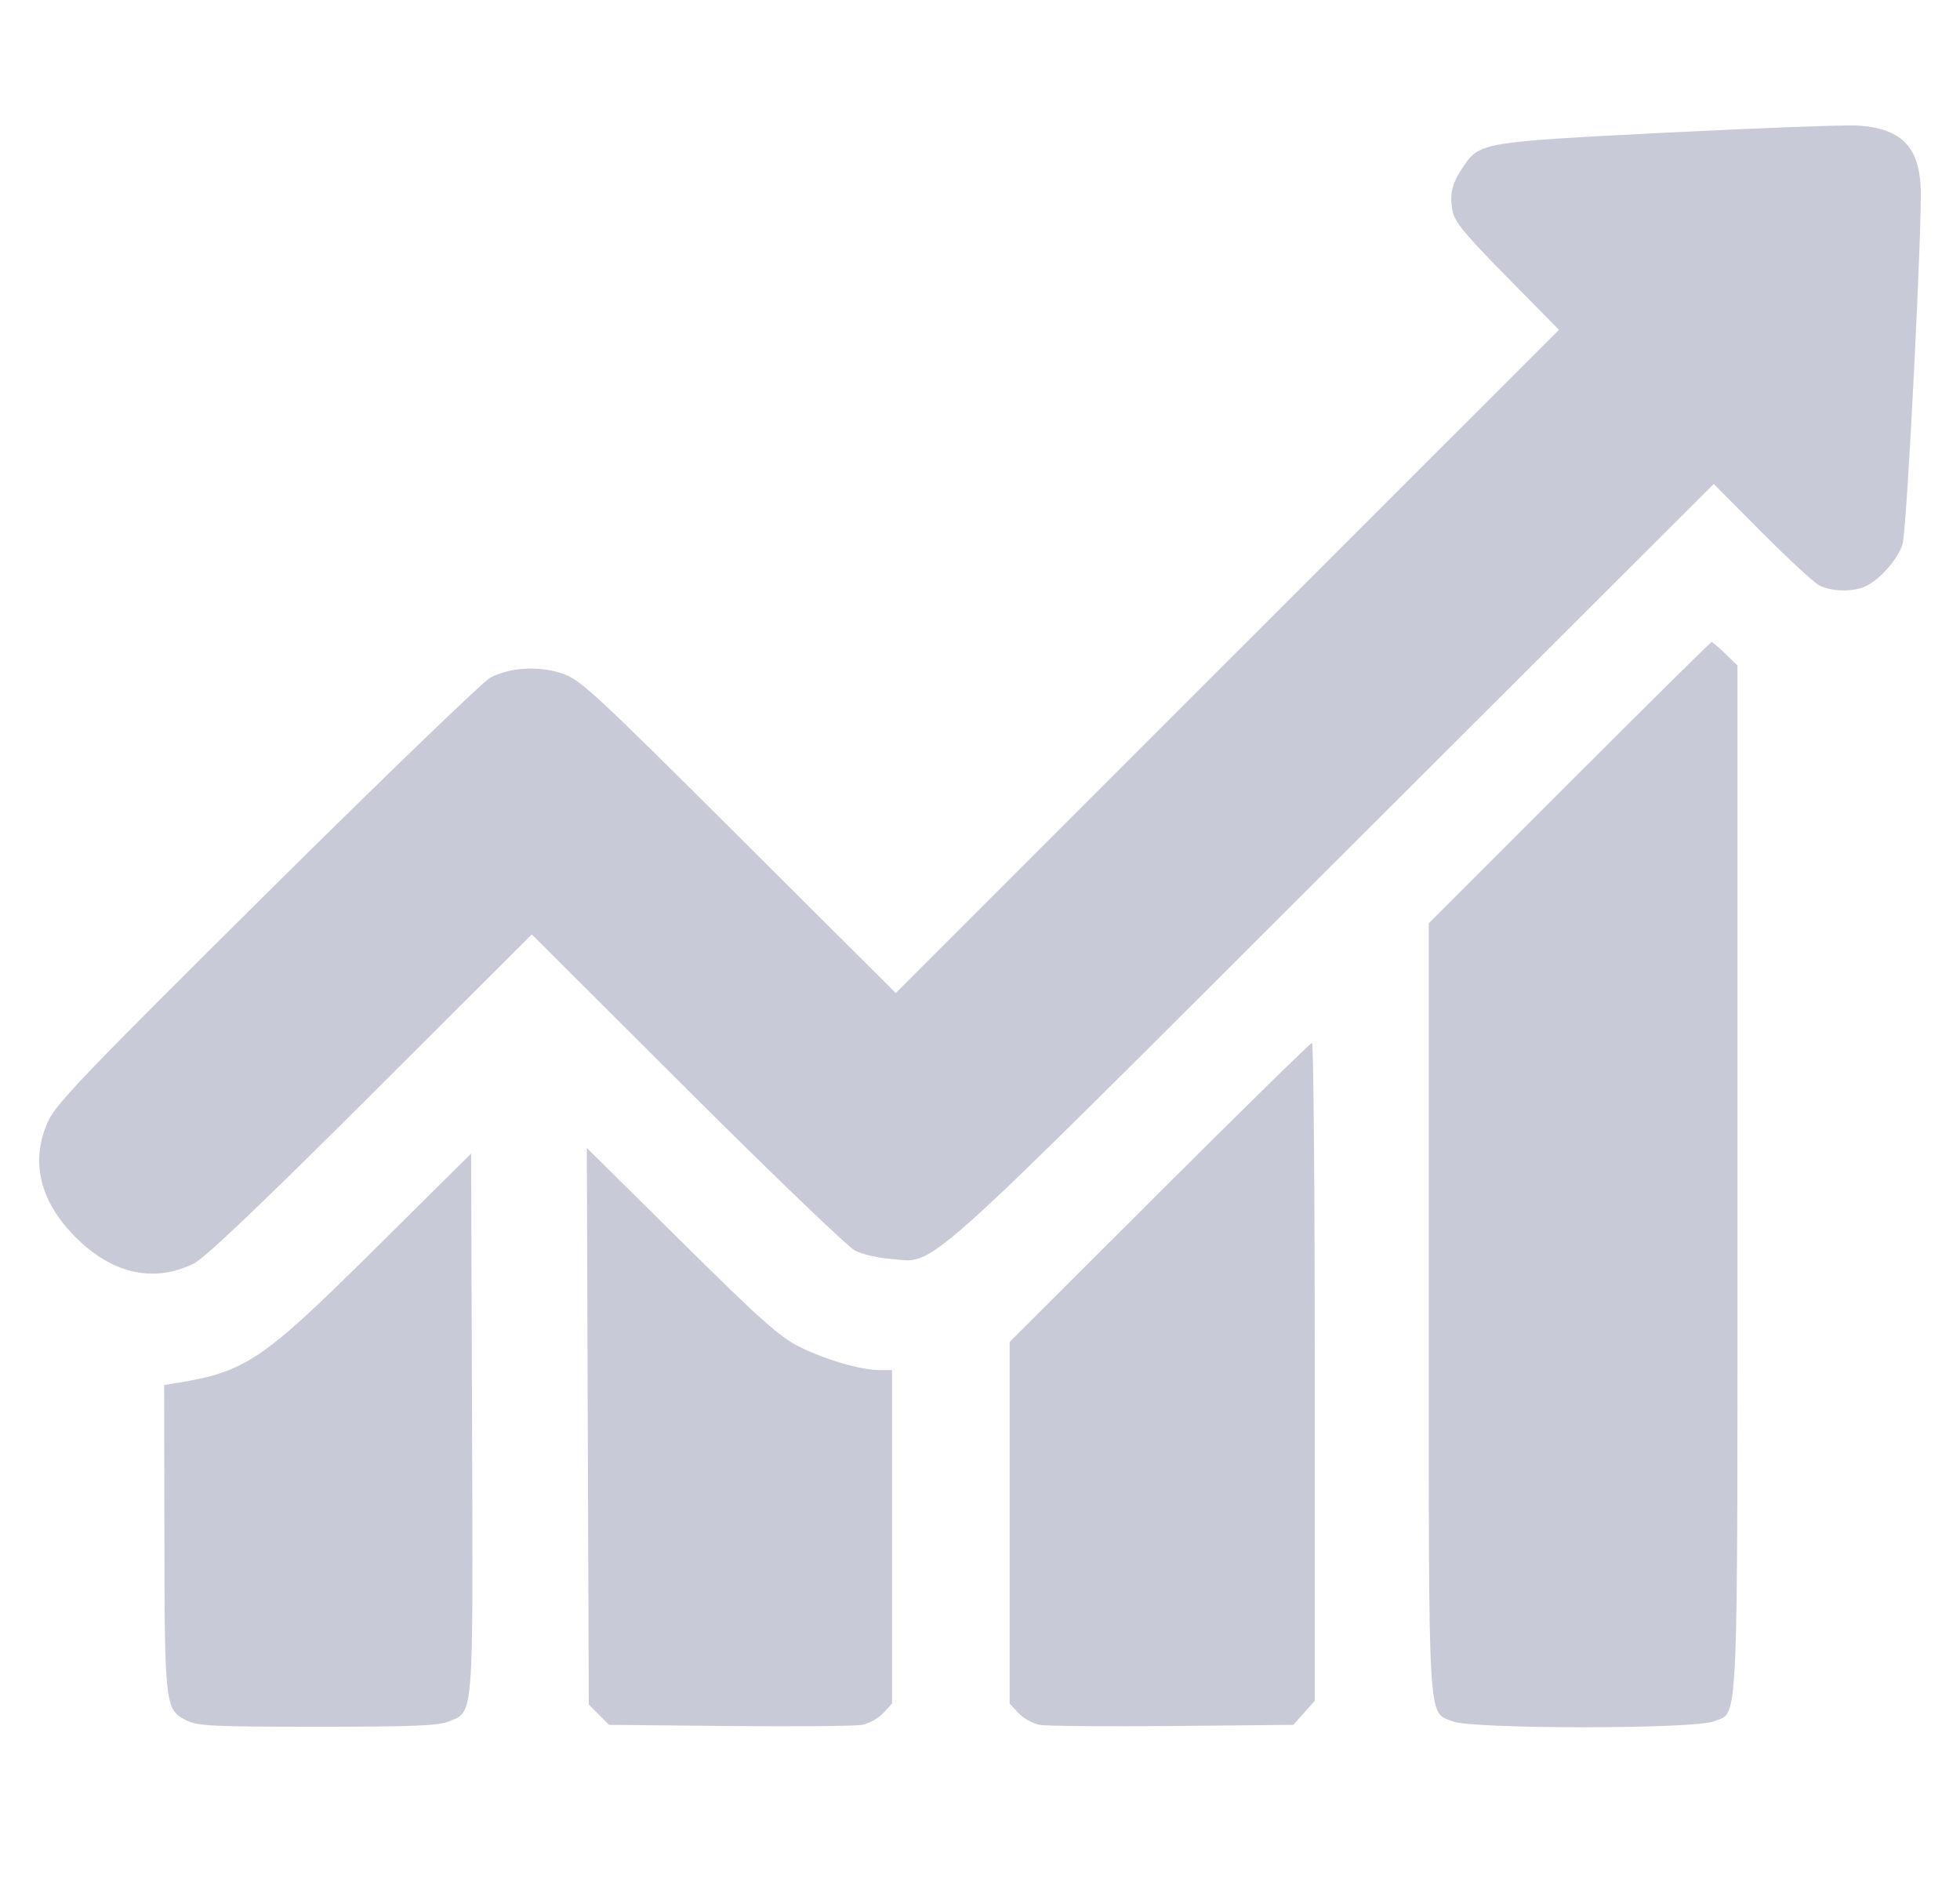 <svg width="25" height="24" viewBox="0 0 25 24" fill="none" xmlns="http://www.w3.org/2000/svg">
<g clip-path="url(#clip0_2_21939)">
<path fill-rule="evenodd" clip-rule="evenodd" d="M21.263 1.691C18.894 1.811 18.87 1.815 18.657 2.136C18.518 2.345 18.487 2.475 18.527 2.688C18.553 2.829 18.683 2.986 19.222 3.533L19.885 4.206L15.655 8.435L11.426 12.664L9.421 10.666C7.546 8.798 7.399 8.663 7.163 8.586C6.865 8.489 6.503 8.511 6.255 8.641C6.164 8.688 4.886 9.921 3.414 11.38C1.147 13.627 0.719 14.072 0.619 14.287C0.376 14.81 0.507 15.339 0.996 15.809C1.458 16.253 1.978 16.359 2.475 16.111C2.614 16.042 3.344 15.347 4.732 13.963L6.783 11.916L8.764 13.892C9.854 14.979 10.818 15.905 10.907 15.949C10.996 15.994 11.197 16.041 11.354 16.053C11.95 16.101 11.601 16.412 17.005 11.017L21.859 6.172L22.468 6.784C22.803 7.121 23.134 7.427 23.203 7.464C23.348 7.541 23.604 7.552 23.772 7.487C23.956 7.417 24.217 7.126 24.268 6.934C24.325 6.722 24.522 2.808 24.498 2.373C24.47 1.86 24.237 1.635 23.697 1.601C23.536 1.591 22.441 1.632 21.263 1.691ZM20.017 9.982L18.224 11.775V16.665C18.224 22.09 18.208 21.819 18.525 21.951C18.766 22.052 21.62 22.052 21.861 21.951C22.181 21.817 22.162 22.26 22.162 15.021V8.488L22.008 8.338C21.923 8.255 21.843 8.188 21.832 8.188C21.82 8.188 21.003 8.995 20.017 9.982ZM14.789 15.206L12.878 17.113V19.419V21.725L12.991 21.846C13.052 21.912 13.174 21.98 13.26 21.996C13.347 22.012 14.11 22.018 14.957 22.011L16.497 21.996L16.633 21.843L16.77 21.69V17.494C16.77 15.187 16.754 13.299 16.735 13.299C16.716 13.299 15.84 14.158 14.789 15.206ZM7.497 18.188L7.51 21.736L7.64 21.866L7.77 21.996L9.304 22.011C10.148 22.019 10.91 22.012 10.996 21.996C11.083 21.98 11.204 21.912 11.266 21.846L11.378 21.725V19.598V17.472H11.224C10.985 17.472 10.541 17.344 10.206 17.179C9.948 17.053 9.715 16.845 8.693 15.834L7.485 14.639L7.497 18.188ZM4.79 15.919C3.353 17.344 3.14 17.489 2.27 17.634L2.094 17.663L2.097 19.595C2.1 21.745 2.107 21.803 2.375 21.938C2.521 22.011 2.706 22.02 4.053 22.02C5.276 22.02 5.598 22.007 5.731 21.951C6.044 21.82 6.035 21.942 6.021 18.132L6.009 14.711L4.79 15.919Z" fill="#C8CAD8"/>
</g>
<defs>
<clipPath id="clip0_2_21939">
<rect width="24" height="24" fill="white" transform="translate(0.5)"/>
</clipPath>
</defs>
</svg>
